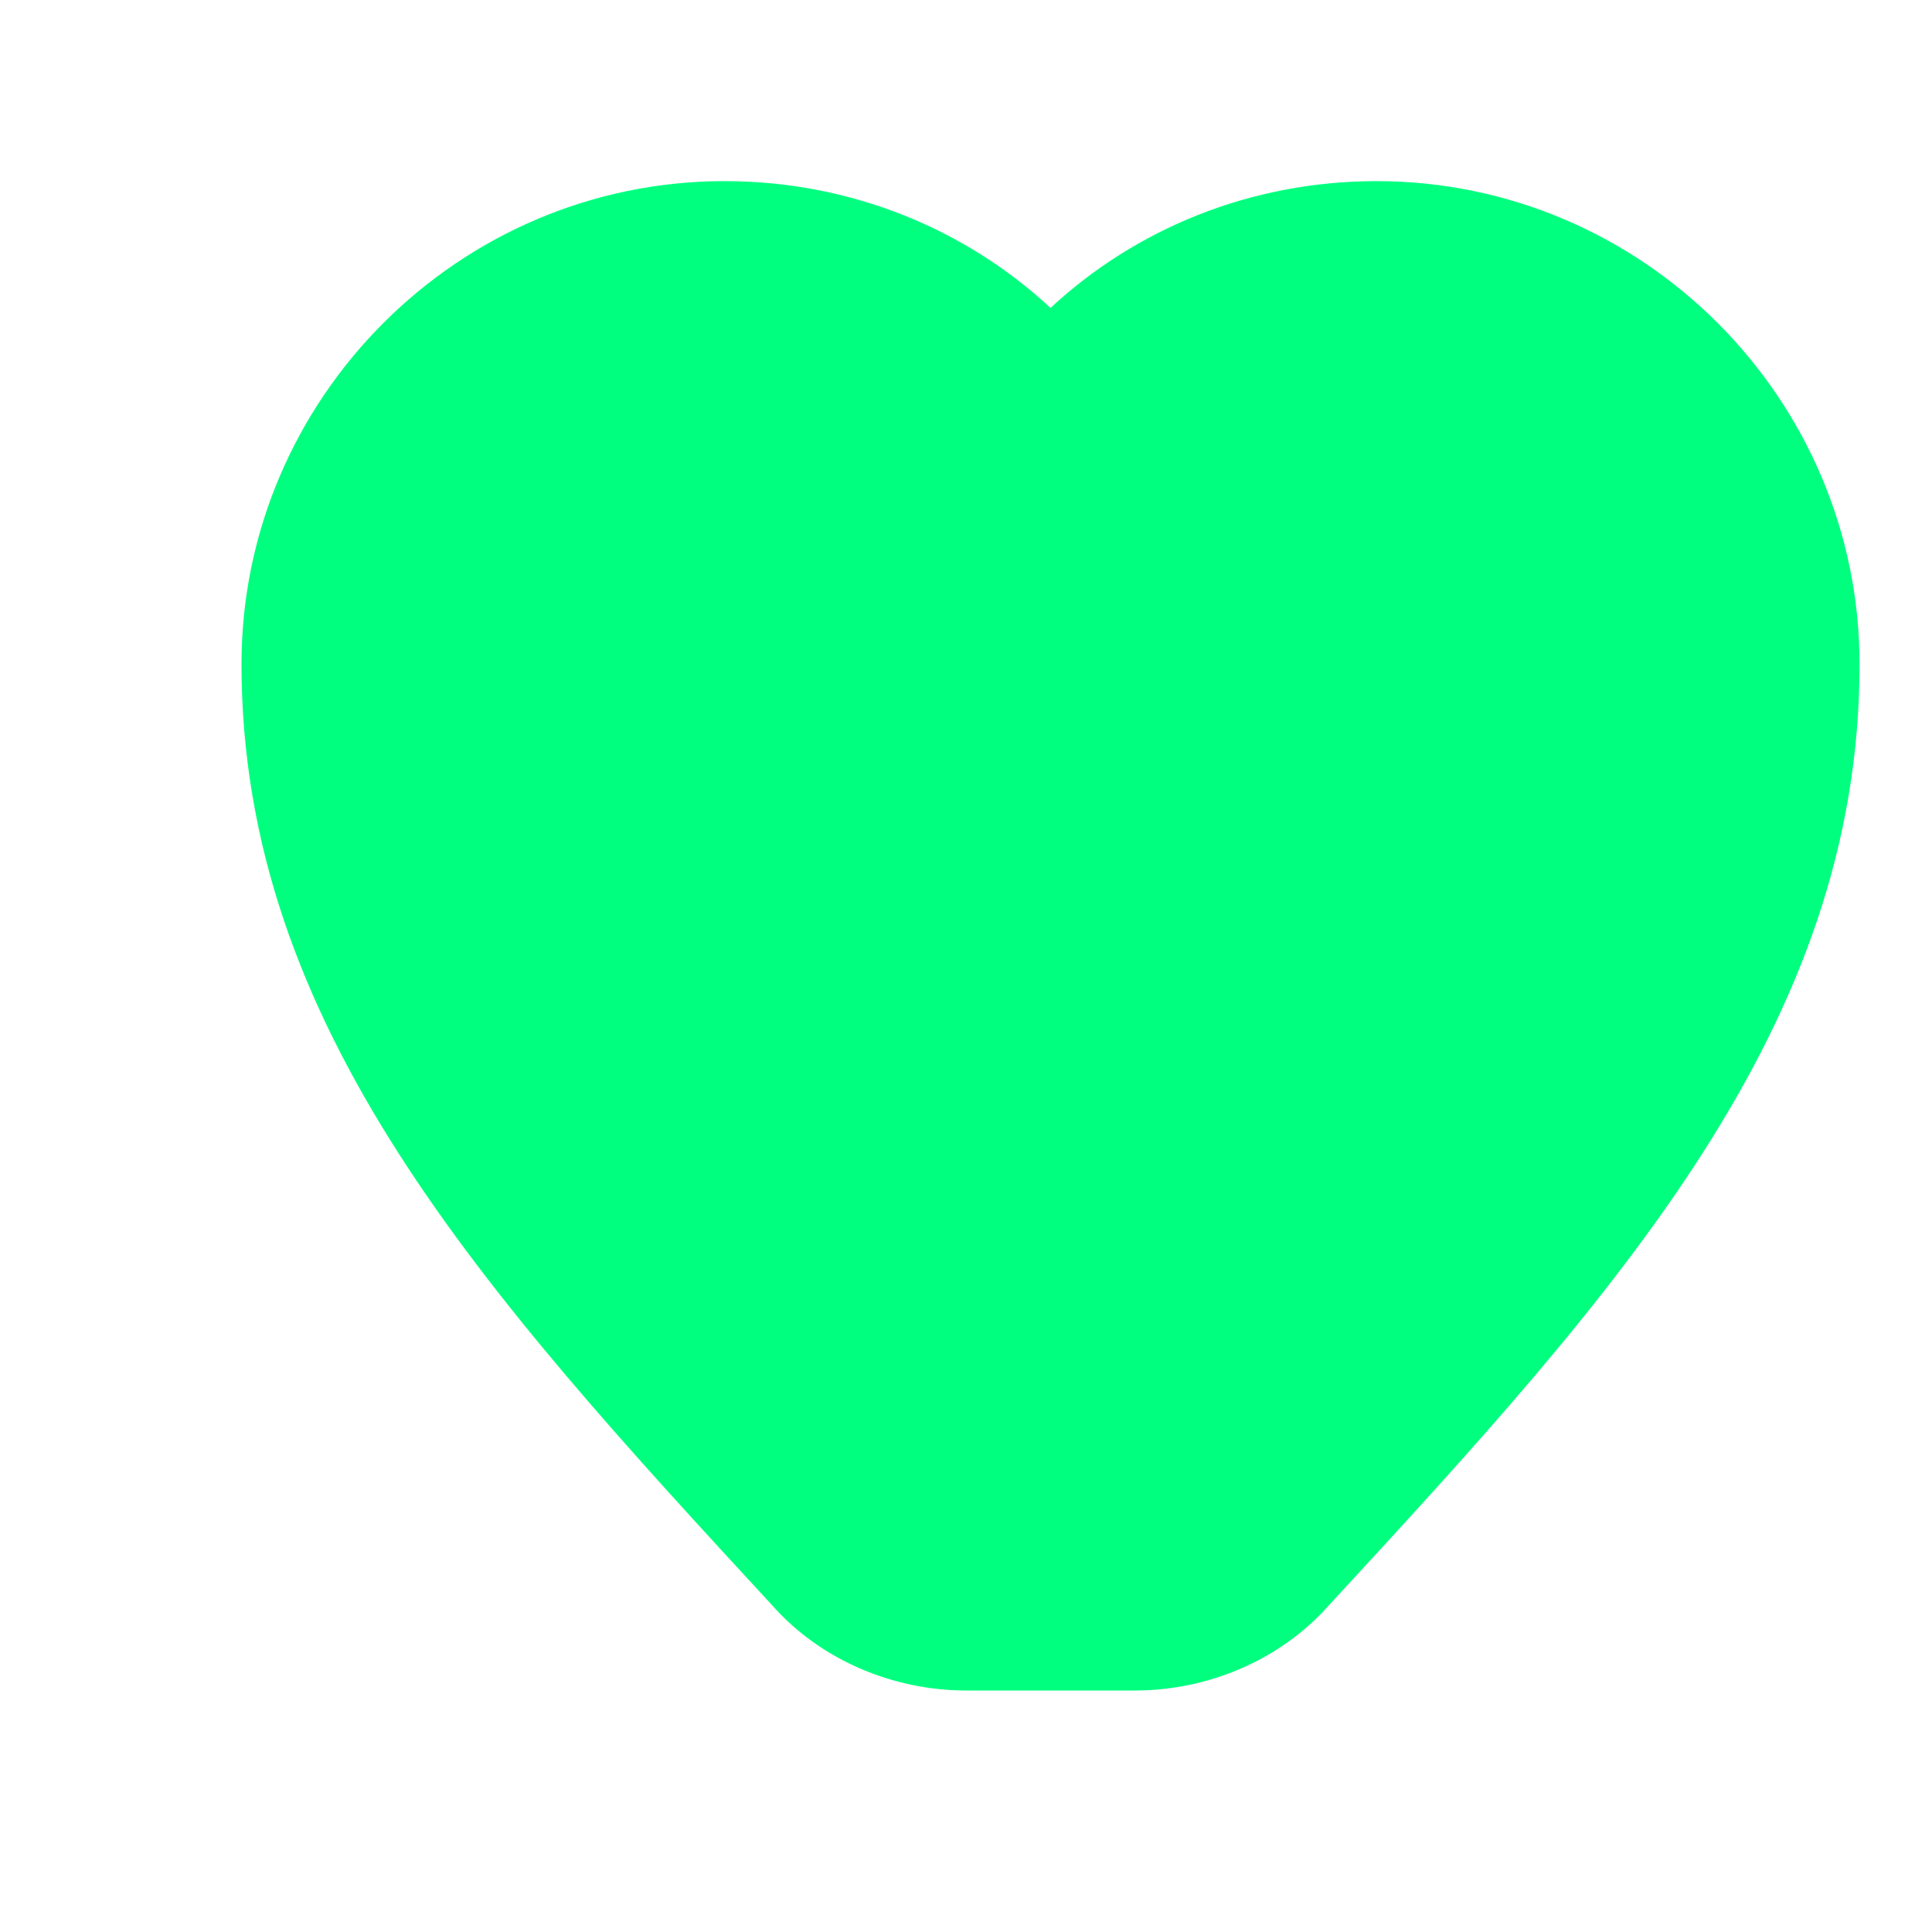 <svg width="32" height="32" viewBox="0 0 32 32" fill="none" xmlns="http://www.w3.org/2000/svg">
  <!-- Clean CAIRE AI Heart - matches navigation -->
  <path d="M16 28c-1.2 0-2.4-0.5-3.2-1.4-4.8-5.2-8.8-9.6-8.8-15.6 0-4.4 3.6-8 8-8 2.1 0 4 0.8 5.4 2.1C18.8 3.8 20.7 3 22.8 3c4.4 0 8 3.6 8 8 0 6-4 10.4-8.8 15.6-0.8 0.9-2 1.4-3.2 1.4h-2.8z" fill="#00FF7F"/>
</svg> 